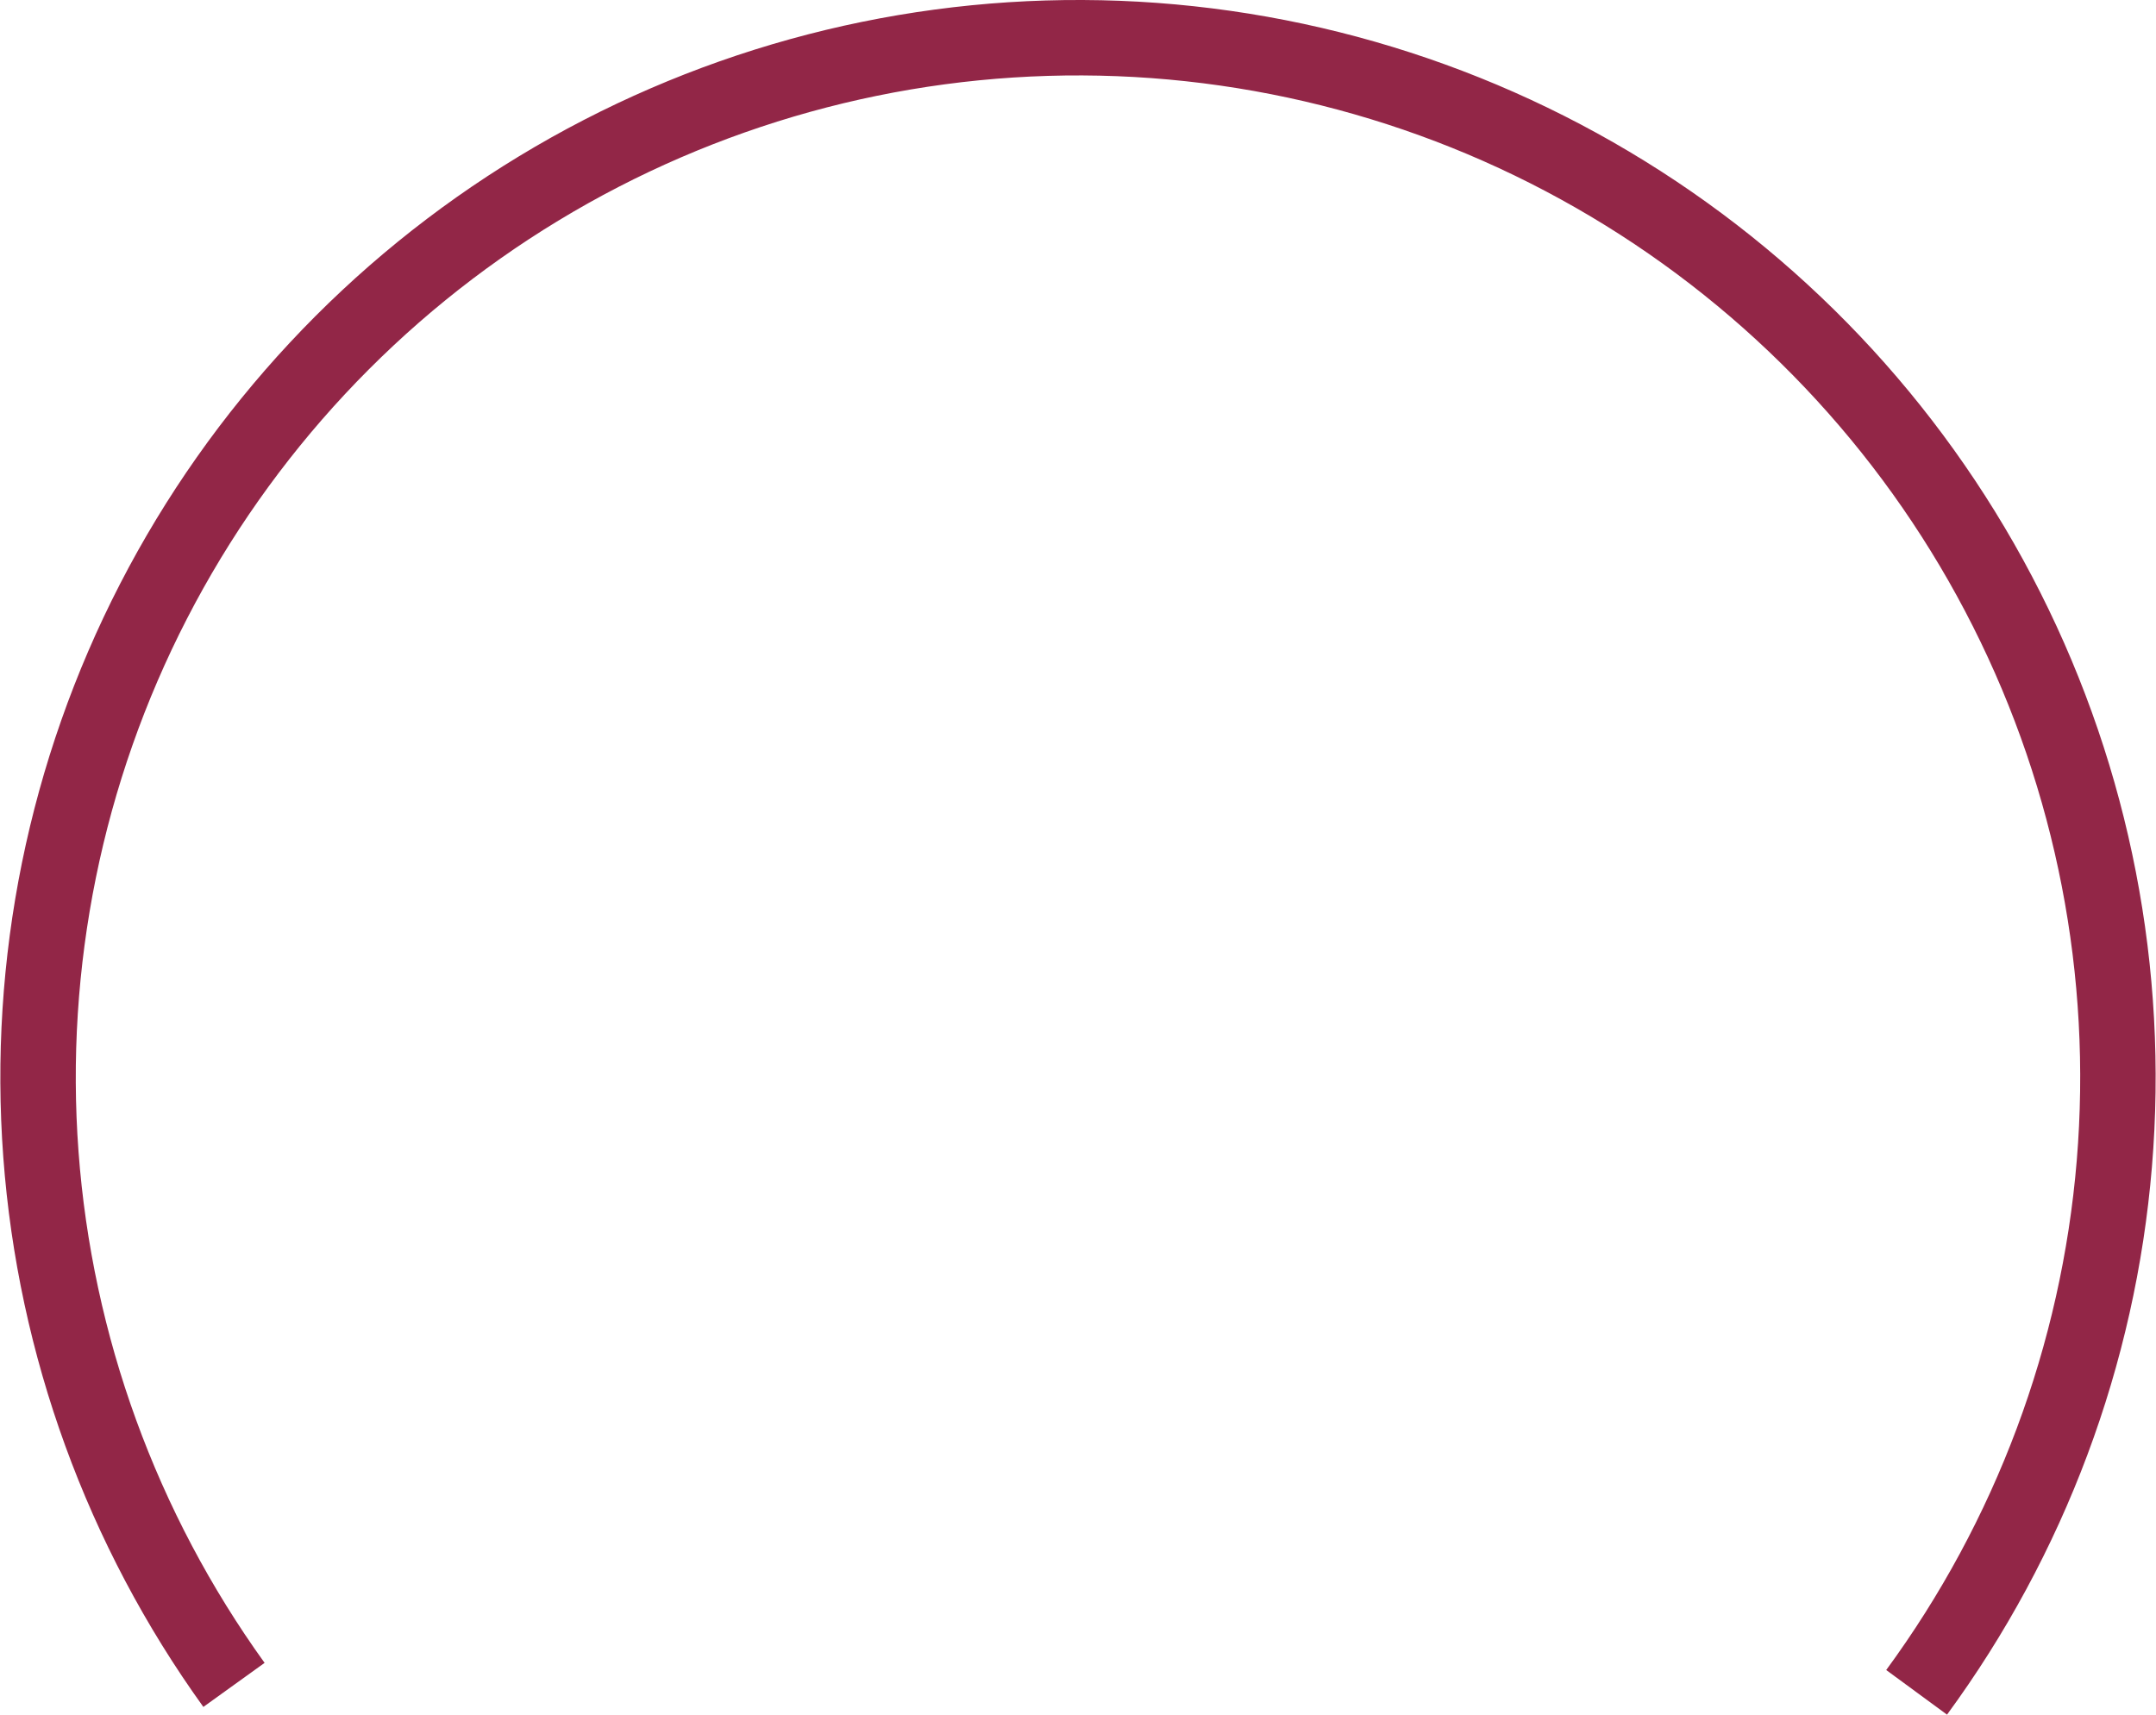 <?xml version="1.0" encoding="UTF-8"?>
<!DOCTYPE svg PUBLIC "-//W3C//DTD SVG 1.1//EN" "http://www.w3.org/Graphics/SVG/1.1/DTD/svg11.dtd">
<!-- Creator: CorelDRAW -->
<svg xmlns="http://www.w3.org/2000/svg" xml:space="preserve" width="875px" height="696px" version="1.1" style="shape-rendering:geometricPrecision; text-rendering:geometricPrecision; image-rendering:optimizeQuality; fill-rule:evenodd; clip-rule:evenodd"
viewBox="0 0 875 696.22"
 xmlns:xlink="http://www.w3.org/1999/xlink"
 xmlns:xodm="http://www.corel.com/coreldraw/odm/2003">
 <defs>
  <style type="text/css">
   <![CDATA[
    .fil0 {fill:#922647;fill-rule:nonzero}
   ]]>
  </style>
 </defs>
 <g id="Слой_x0020_1">
  <path class="fil0" d="M790.3 696.22c47.71,-65.06 76.51,-142.06 83.19,-222.46 6.69,-80.41 -8.99,-161.1 -45.3,-233.15 -36.31,-72.06 -91.84,-132.66 -160.45,-175.12 -68.61,-42.47 -147.62,-65.13 -228.3,-65.49 -80.69,-0.35 -159.9,21.61 -228.88,63.46 -68.98,41.86 -125.04,101.97 -161.99,173.7 -36.95,71.72 -53.34,152.27 -47.37,232.73 5.98,80.47 34.08,157.71 81.22,223.2l24.86 -17.89c-43.84,-60.91 -69.98,-132.74 -75.54,-207.57 -5.55,-74.83 9.69,-149.74 44.05,-216.45 34.37,-66.71 86.5,-122.61 150.66,-161.54 64.15,-38.92 137.82,-59.34 212.85,-59.01 75.04,0.33 148.52,21.41 212.33,60.9 63.8,39.49 115.44,95.85 149.21,162.86 33.77,67.01 48.35,142.05 42.13,216.83 -6.21,74.78 -32.99,146.38 -77.36,206.89l24.69 18.11z"/>
 </g>
</svg>
